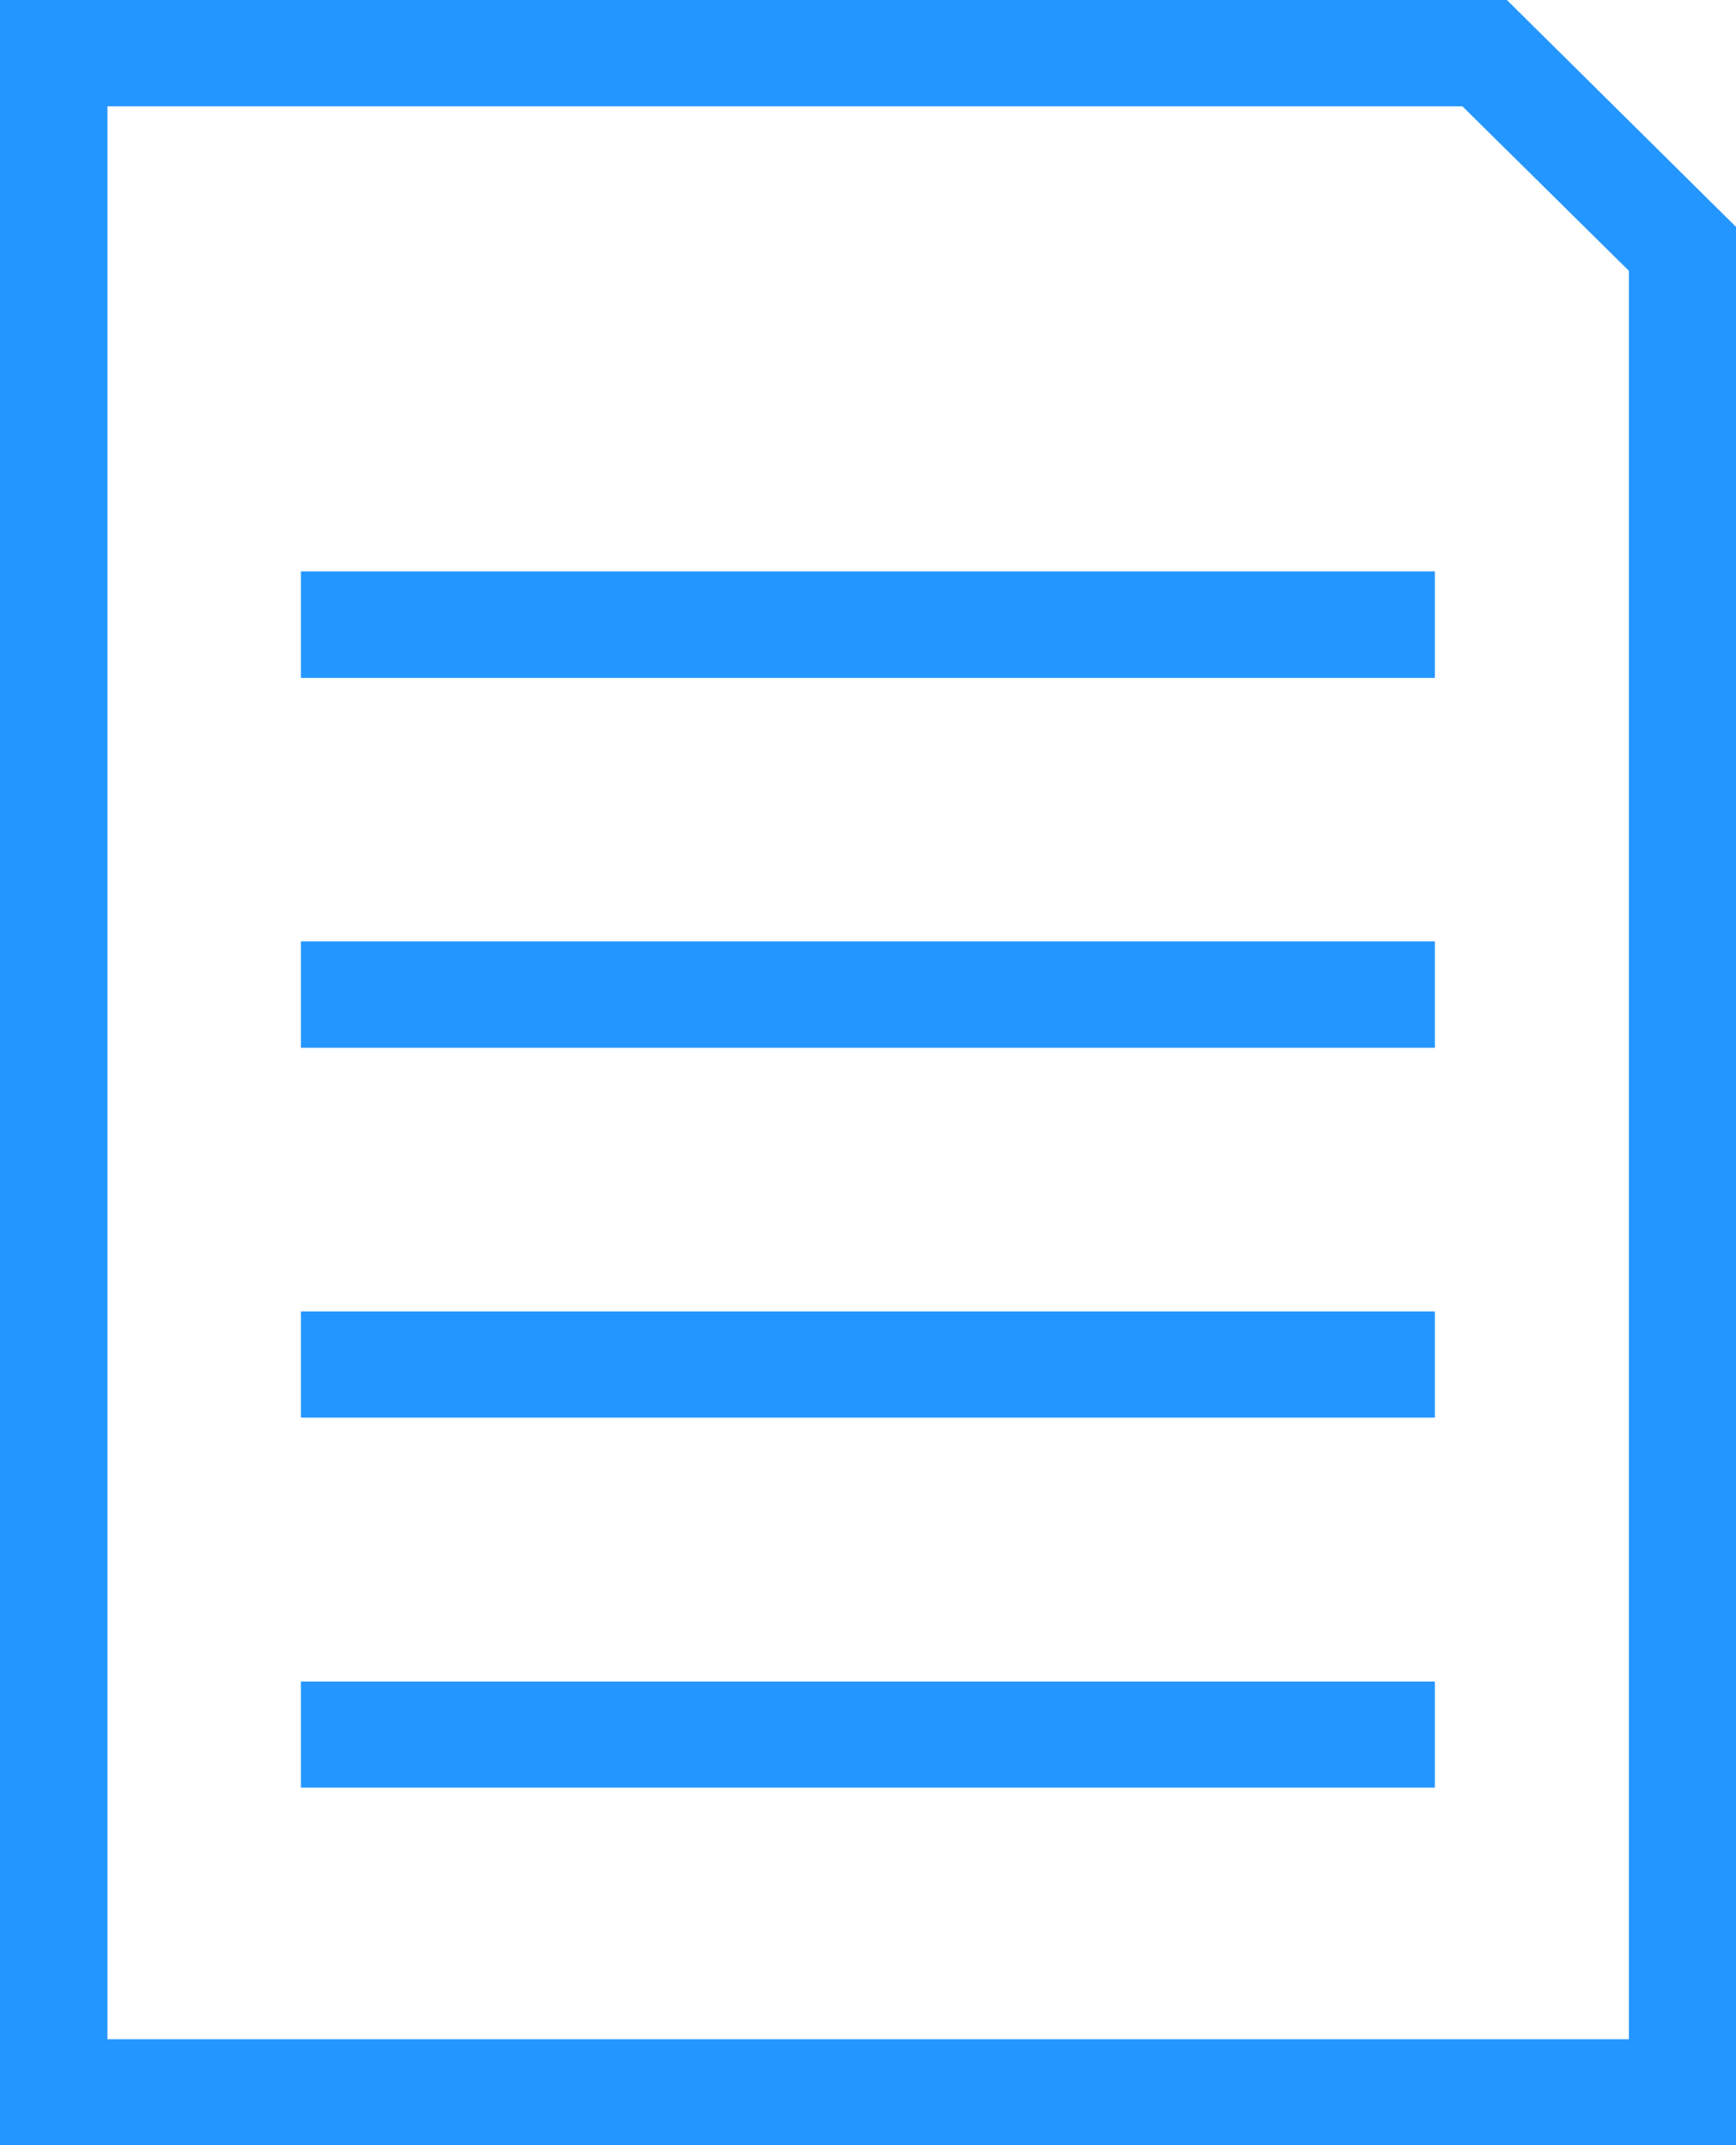 <svg xmlns="http://www.w3.org/2000/svg" width="34" height="42" viewBox="0 0 34 42">
    <path fill="#2496FF" fill-rule="evenodd" d="M5.894 35h22.208v-2.077H5.894V35zm0-7.245h22.208v-2.078H5.894v2.078zm0-14.482h22.208v-2.086H5.894v2.086zm0 7.241h22.208v-2.082H5.894v2.082zm26.01 19.412H2.104V2.082h26.538l3.26 3.22v34.624zM29.513 0H0v42h34V4.442L29.513 0z"/>
</svg>
